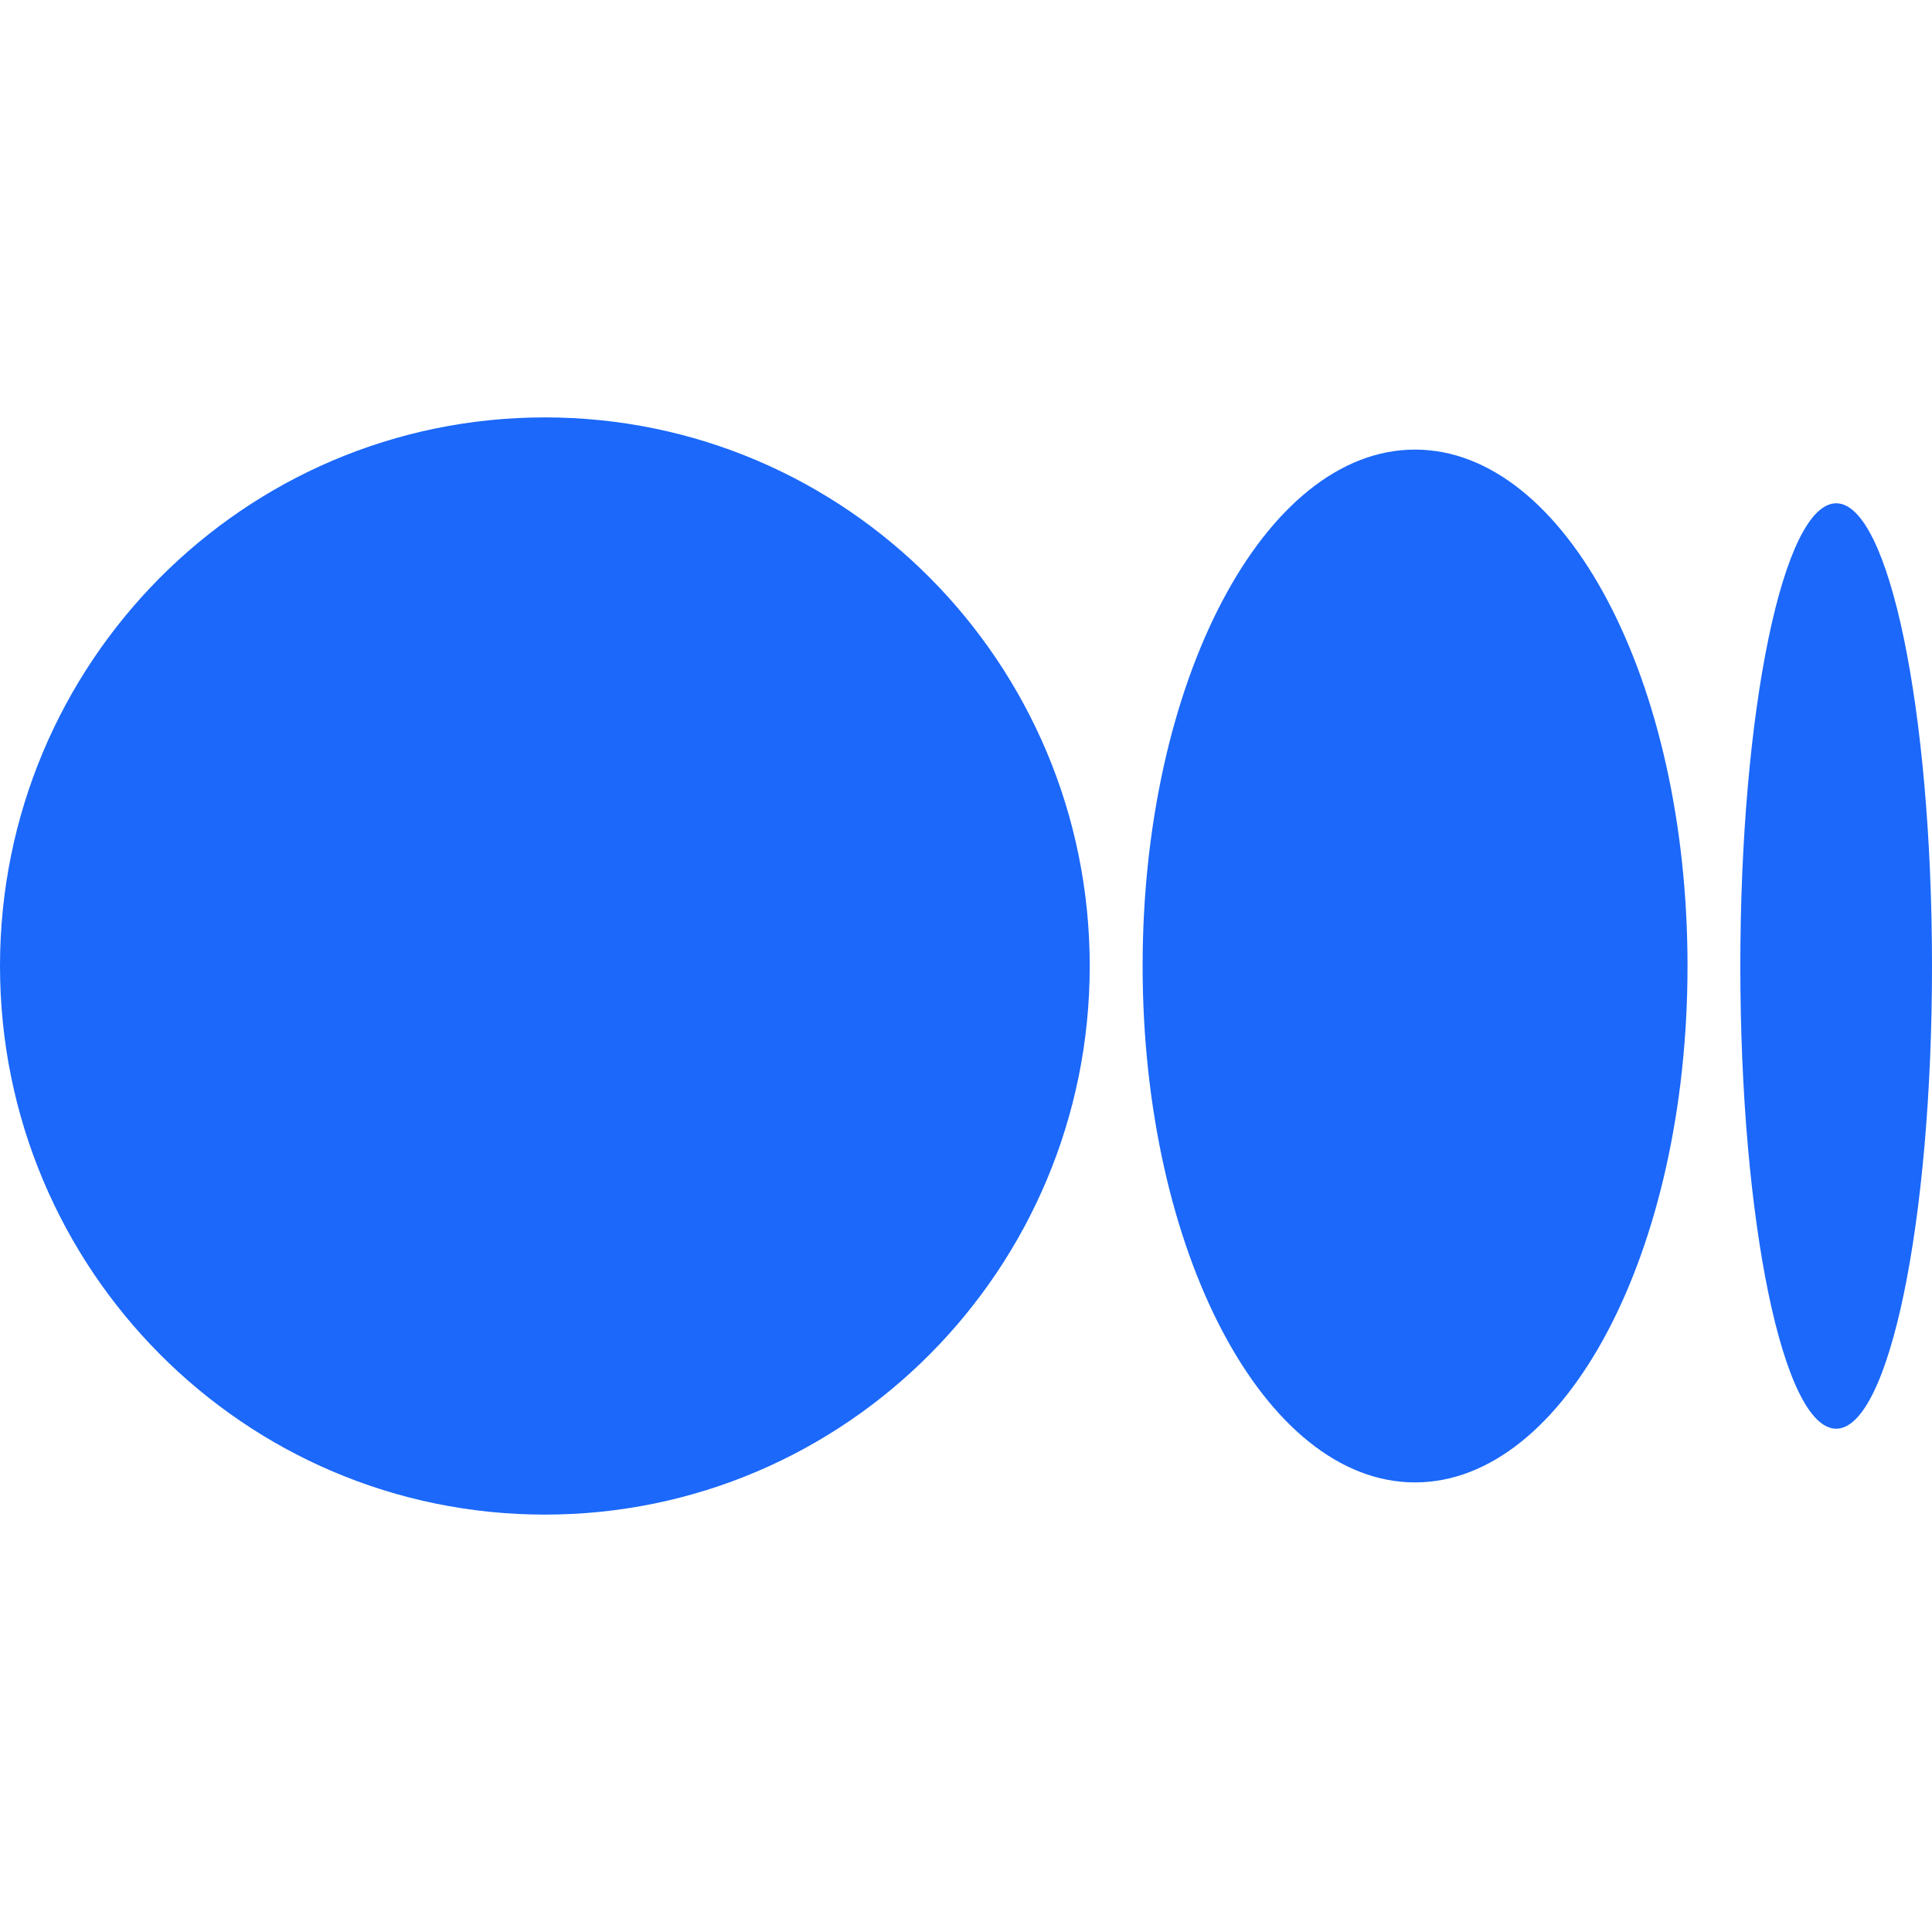 <svg width="24" height="24" viewBox="0 0 24 24" fill="none" xmlns="http://www.w3.org/2000/svg">
<path d="M13.537 12C13.537 15.764 10.507 18.815 6.769 18.815C3.03 18.815 0 15.764 0 12C0 8.236 3.03 5.185 6.769 5.185C10.507 5.185 13.537 8.236 13.537 12Z" fill="#1B68FA"/>
<path d="M20.963 12C20.963 15.543 19.448 18.415 17.578 18.415C15.709 18.415 14.194 15.543 14.194 12C14.194 8.457 15.709 5.585 17.578 5.585C19.448 5.585 20.963 8.457 20.963 12Z" fill="#1B68FA"/>
<path d="M24 12C24 15.175 23.467 17.748 22.81 17.748C22.152 17.748 21.619 15.175 21.619 12C21.619 8.826 22.152 6.252 22.81 6.252C23.467 6.252 24 8.826 24 12Z" fill="#1B68FA"/>
</svg>

